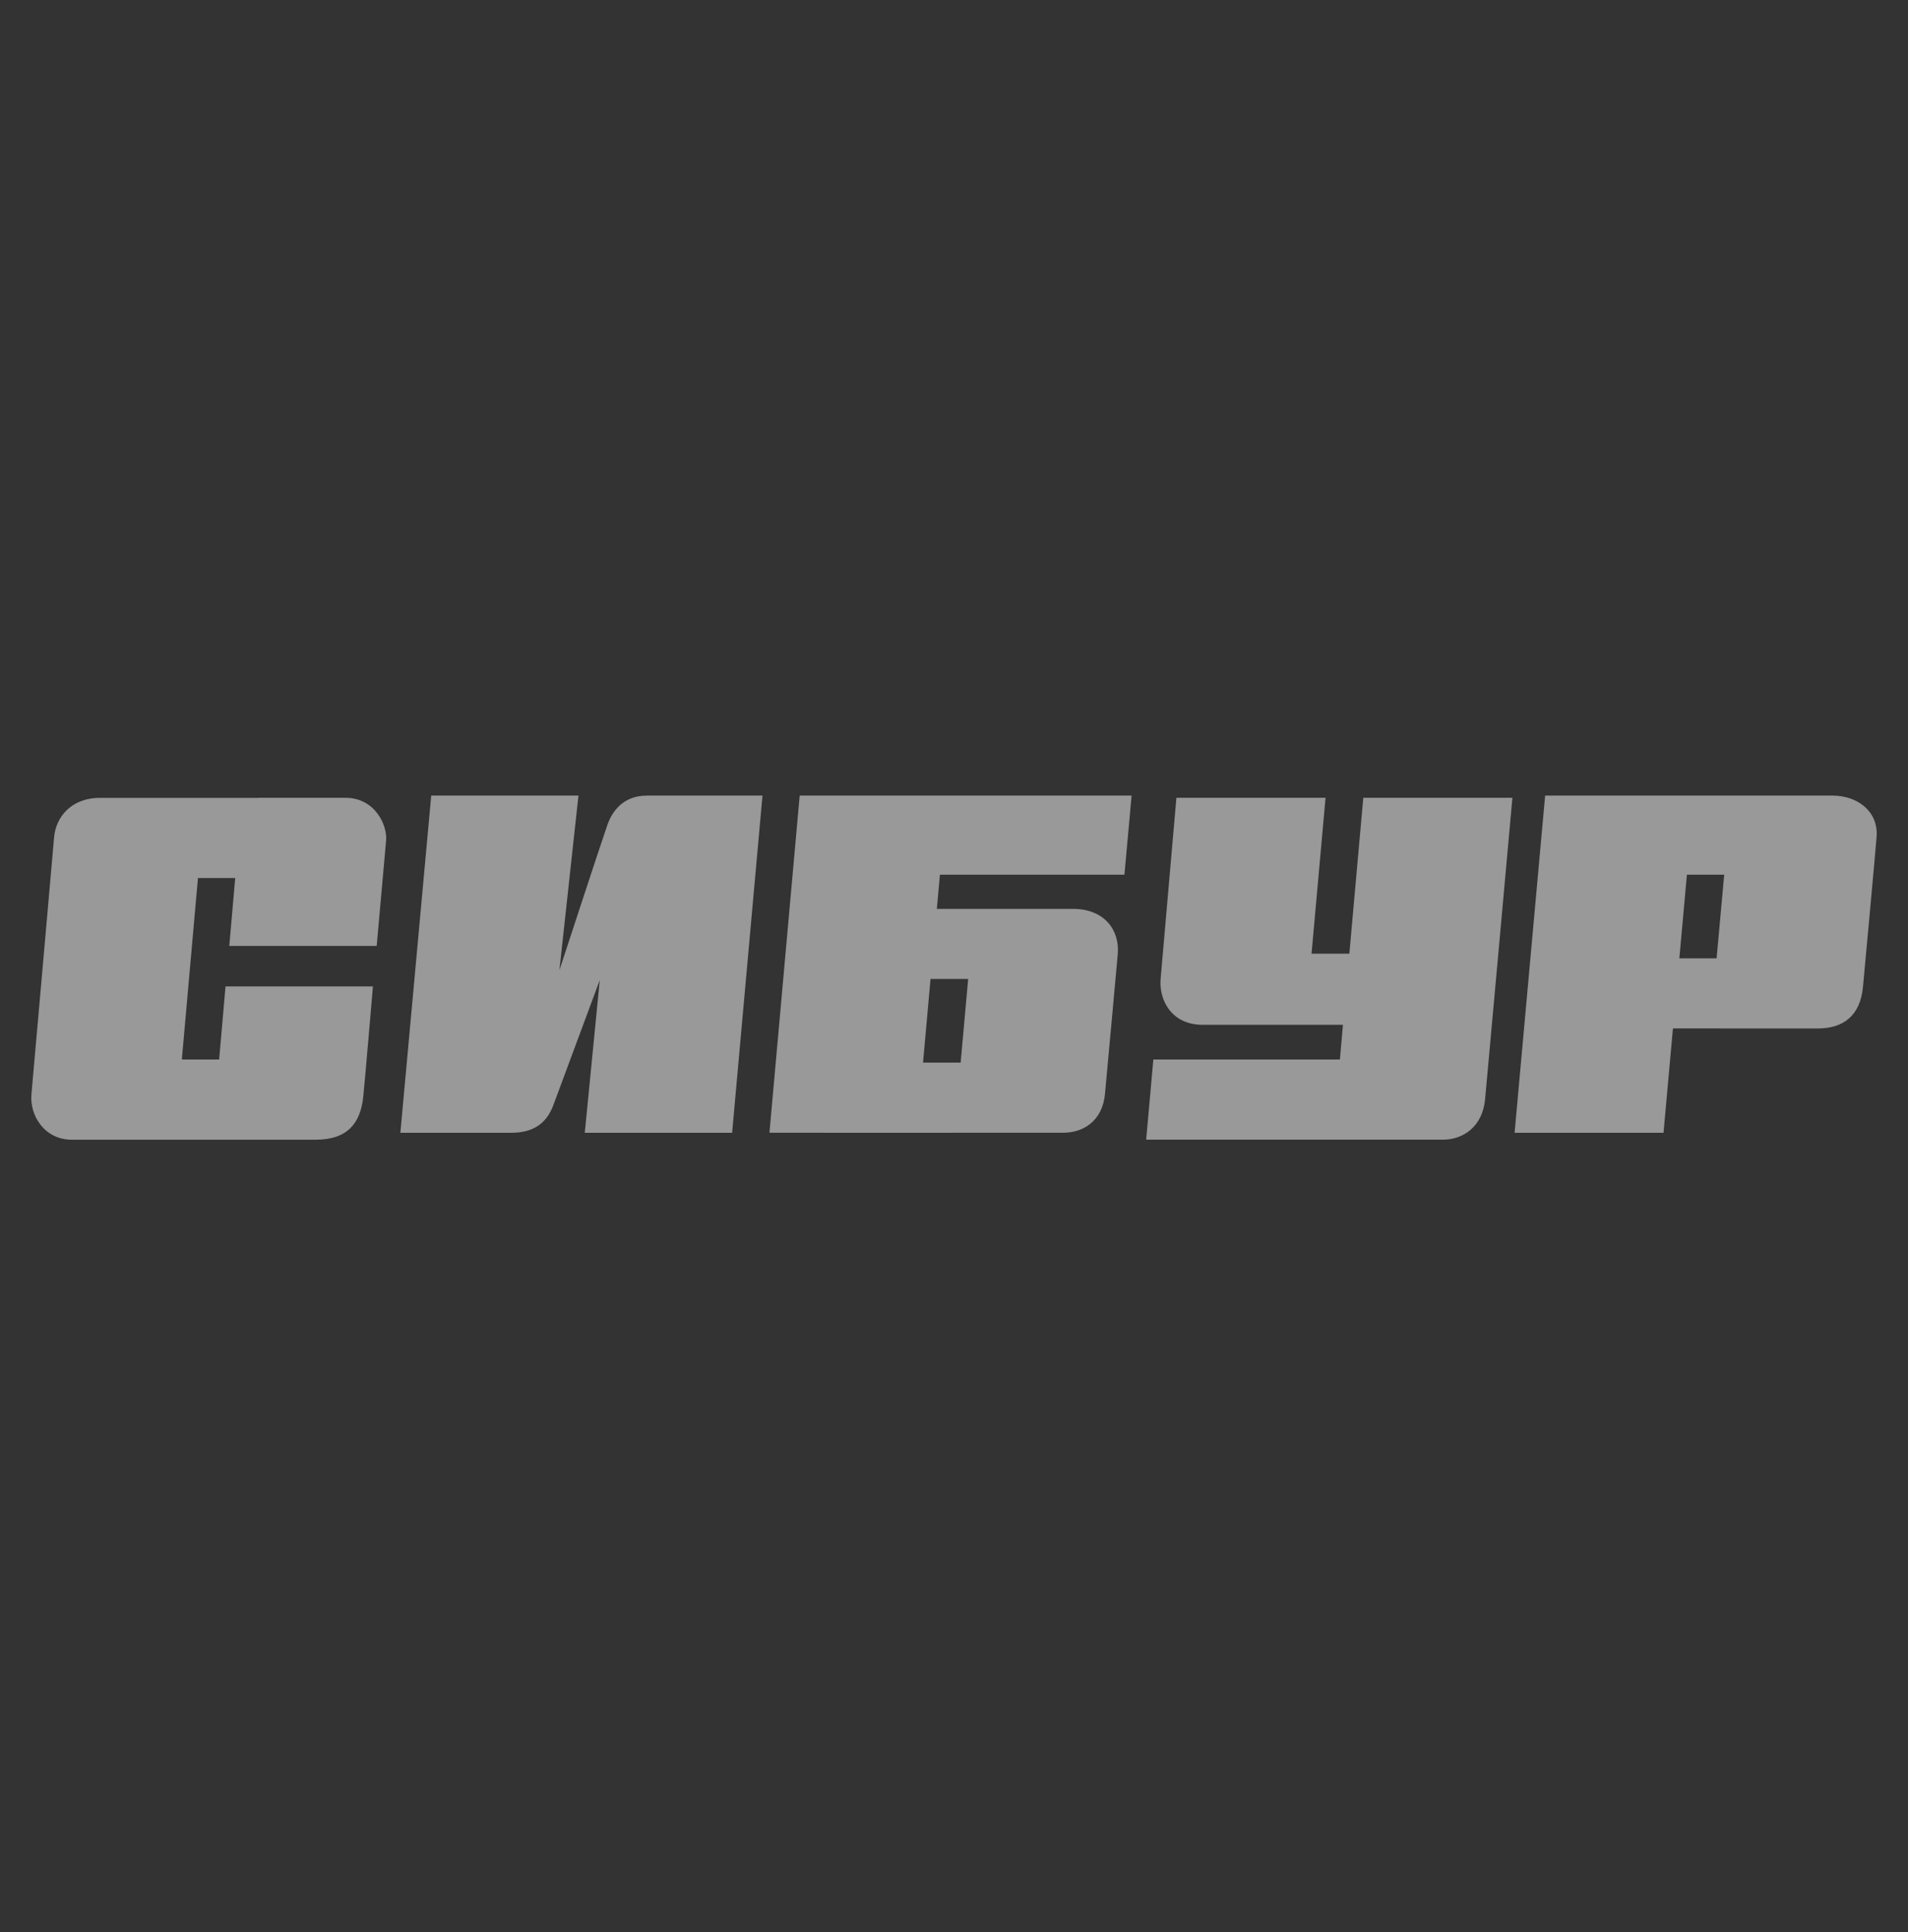 <?xml version="1.0" encoding="UTF-8"?> <svg xmlns="http://www.w3.org/2000/svg" width="80" height="81" viewBox="0 0 80 81" fill="none"><rect x="0" y="0" width="80" height="81" fill="#333333" stroke="none"/><path fill-rule="evenodd" clip-rule="evenodd" d="M15.794 39.655C15.794 39.655 16.154 35.627 16.189 35.232C16.244 34.599 15.728 33.445 14.484 33.445H10.808V33.448H4.198C2.954 33.448 2.348 34.281 2.27 35.08C2.225 35.553 1.376 45.292 1.32 45.854C1.231 46.757 1.862 47.778 3.009 47.778H13.233C14.588 47.778 15.116 47.068 15.231 45.974C15.3 45.317 15.636 41.353 15.636 41.353H9.456L9.188 44.416H7.624L8.3 36.809H9.862L9.614 39.655H15.794ZM25.473 34.565C25.252 35.184 23.455 40.675 23.455 40.675L24.254 33.353L18.081 33.352L16.787 47.488H21.441C22.609 47.488 23.007 46.841 23.203 46.323C23.434 45.703 25.148 41.084 25.148 41.084L24.519 47.488H30.697L31.97 33.352C31.97 33.352 27.541 33.353 27.12 33.353C26.051 33.353 25.629 34.125 25.473 34.565ZM64.786 33.352L63.505 47.488H69.749L70.144 43.112H72.38L71.964 43.115H76.212C77.284 43.115 77.997 42.585 78.112 41.373C78.157 40.904 78.65 35.544 78.684 35.07C78.758 34.025 77.896 33.352 76.829 33.352H64.786ZM70.413 40.174L70.73 36.668H72.294L71.975 40.174H70.413ZM39.281 38.101L39.41 36.667H47.146L47.446 33.352H33.53L32.262 47.486H34.582V47.488C34.582 47.488 43.843 47.486 44.59 47.486C45.371 47.486 46.221 47.035 46.331 45.853C46.416 44.964 46.795 40.762 46.866 40.001C46.956 38.981 46.292 38.101 44.992 38.101H39.281ZM40.279 44.547H38.701L39.016 41.039H40.594L40.279 44.547ZM57.161 33.445L56.577 39.98H54.991L55.578 33.445H49.325C49.325 33.445 48.723 40.362 48.664 41.033C48.587 41.829 49.047 42.961 50.433 42.961H56.308L56.181 44.416H48.358L48.058 47.777H60.499C61.342 47.777 62.157 47.238 62.267 46.09C62.338 45.351 63.413 33.445 63.413 33.445H57.161Z" fill="white" fill-opacity="0.5"></path></svg> 
